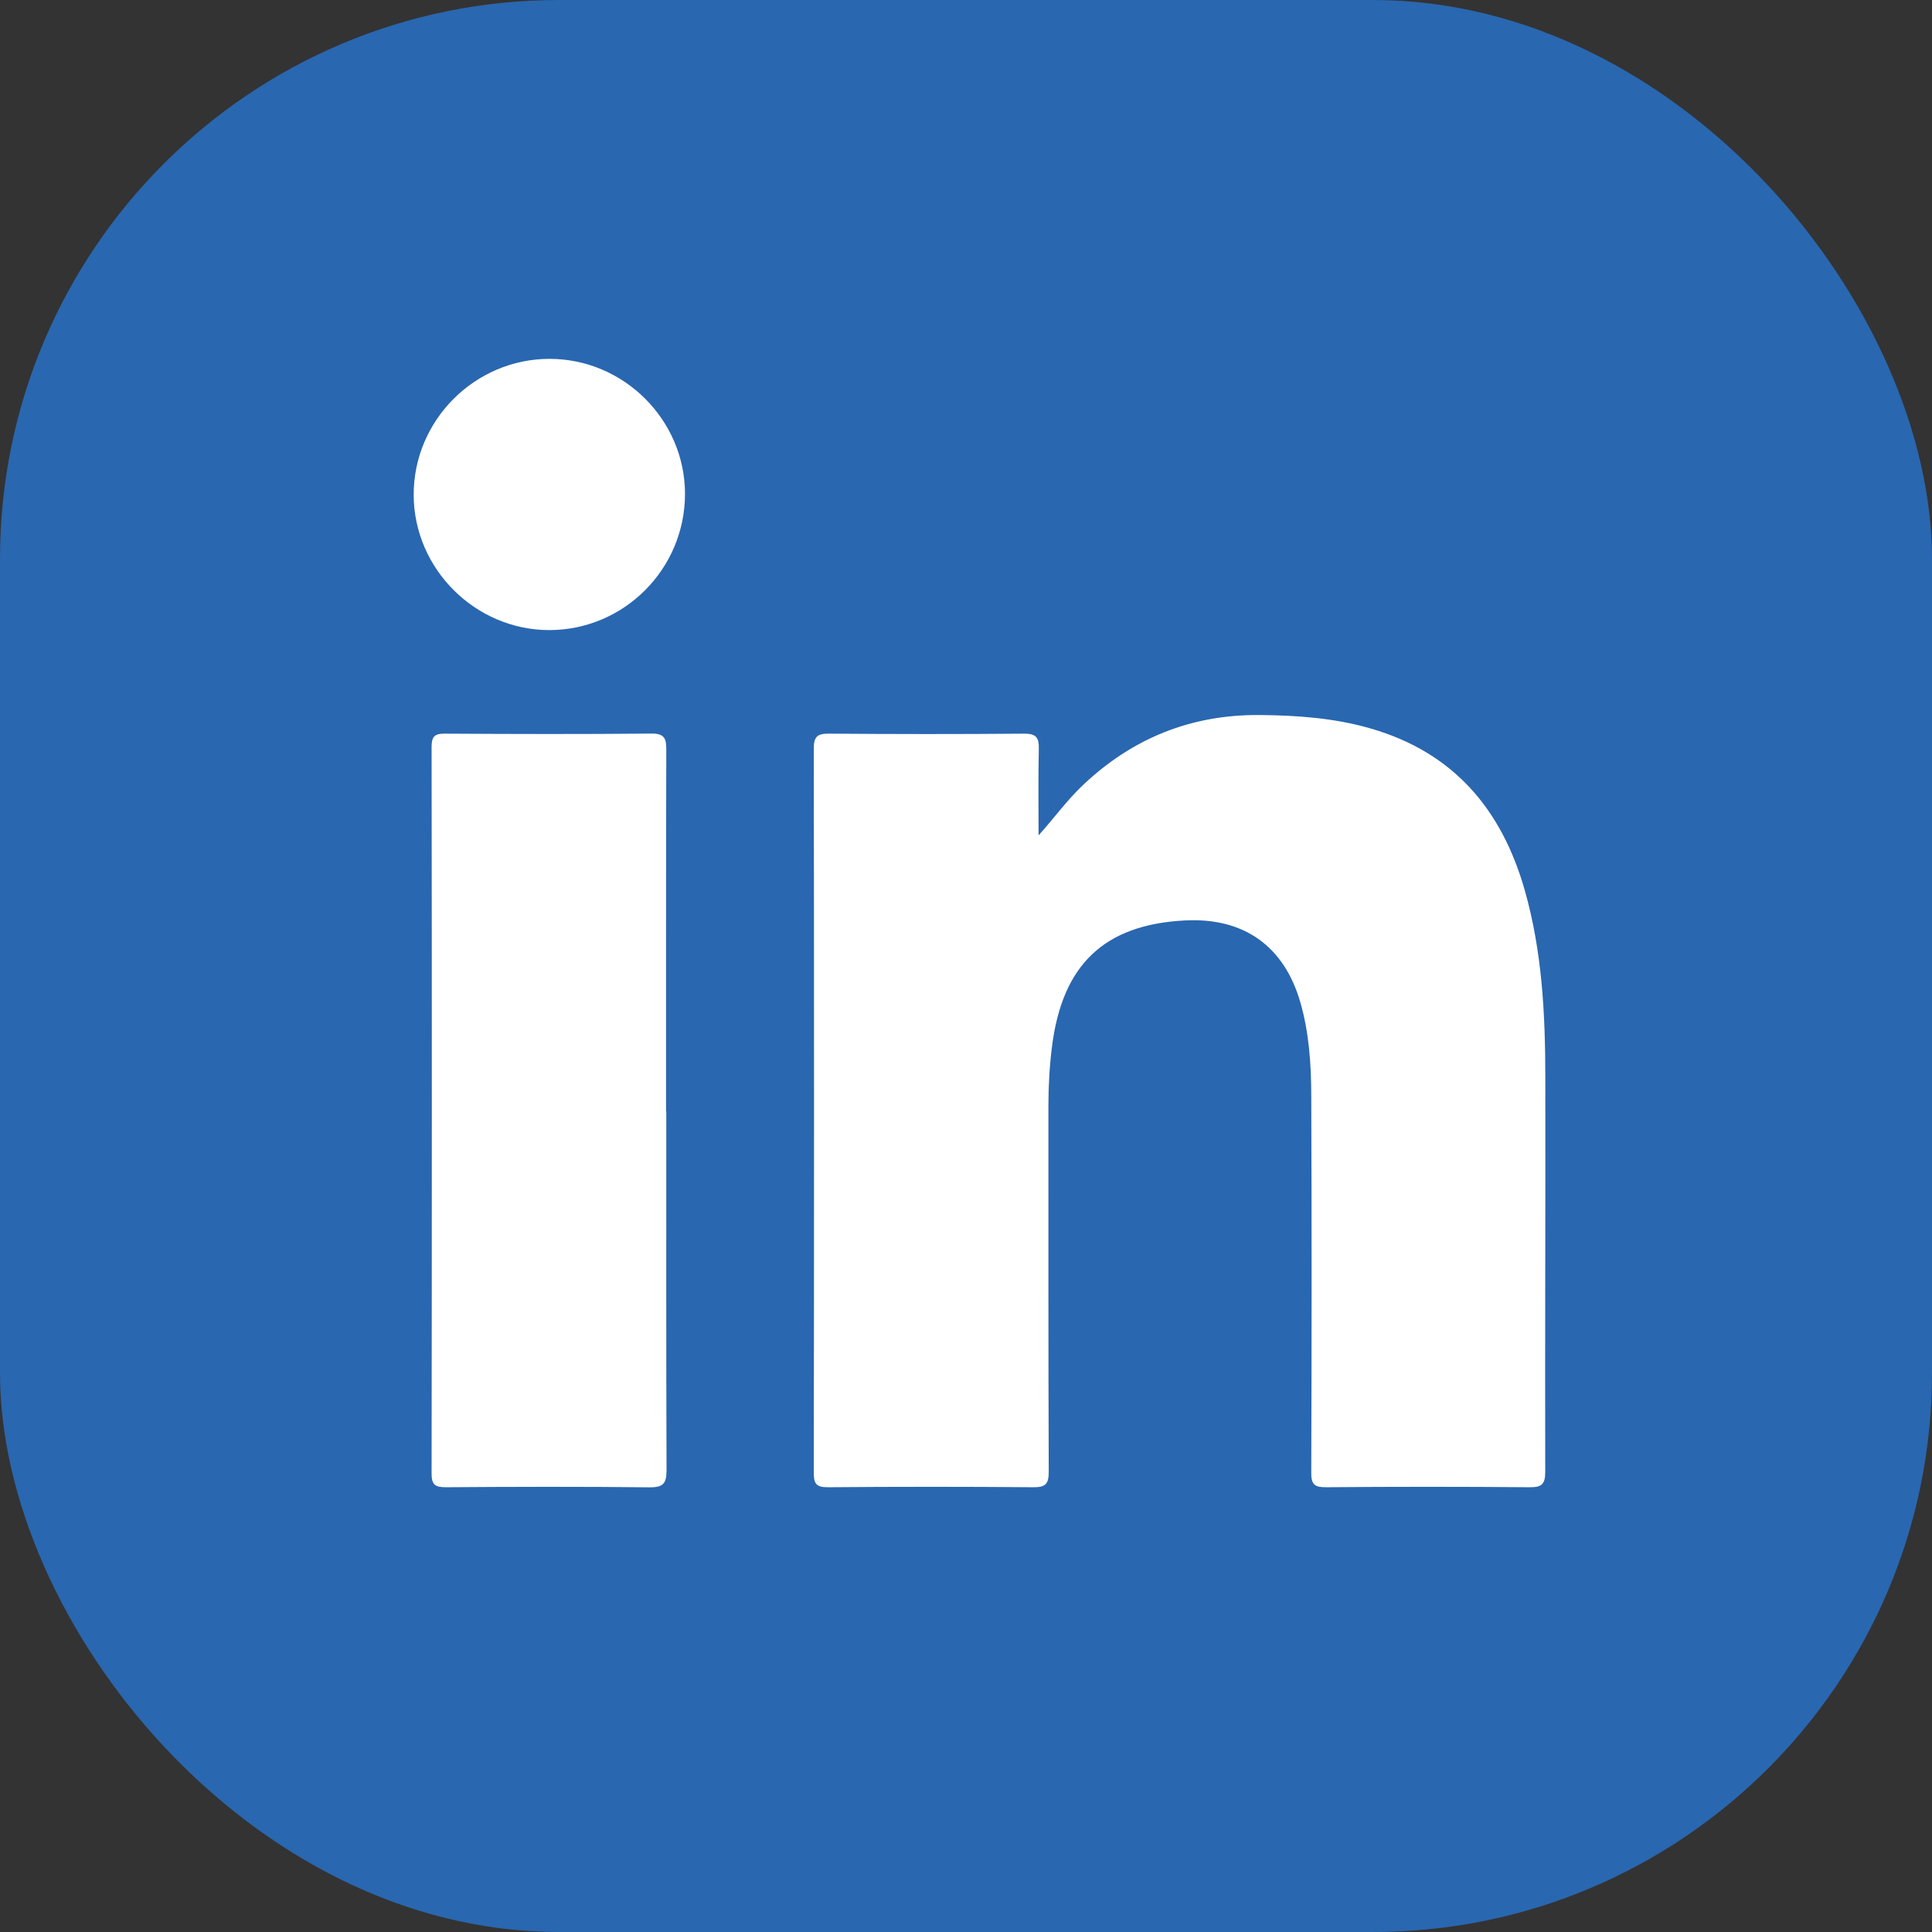 <?xml version="1.0" encoding="UTF-8"?><svg id="Layer_2" xmlns="http://www.w3.org/2000/svg" viewBox="0 0 237.48 237.48"><rect x="0" y="0" width="237.48" height="237.48" fill="#333333" stroke="none"/><defs><style>.cls-1{fill:#fff;}.cls-2{fill:#2967b0;}</style></defs><g id="Layer_1-2"><rect class="cls-2" y="0" width="237.48" height="237.48" rx="68.72" ry="68.72"/><path class="cls-1" d="M127.67,102.68c1.93-2.17,3.52-4.36,5.5-6.23,6.09-5.74,13.29-8.63,21.69-8.56,4.62.04,9.19.37,13.64,1.66,10.19,2.95,16.11,9.96,18.93,19.91,2.12,7.46,2.51,15.12,2.52,22.81.03,16.21-.05,32.42-.01,48.64,0,1.52-.42,1.92-1.92,1.9-8.35-.07-16.7-.07-25.06,0-1.47.01-1.79-.44-1.78-1.83.05-15.43.06-30.85,0-46.28-.01-3.87-.26-7.73-1.34-11.49-2-6.92-6.95-10.45-14.21-10.07-9.9.52-15.05,5.43-16.32,15.5-.3,2.4-.44,4.81-.44,7.24.01,15-.02,30.01.04,45.01,0,1.5-.37,1.94-1.9,1.92-8.41-.07-16.83-.07-25.24,0-1.35,0-1.74-.35-1.74-1.72.04-29.7.04-59.41,0-89.11,0-1.47.48-1.81,1.87-1.8,7.99.06,15.98.07,23.97,0,1.47-.01,1.85.46,1.82,1.85-.08,3.55-.03,7.1-.03,10.65Z"/><path class="cls-1" d="M81.9,136.63c0,14.69-.02,29.39.03,44.08,0,1.63-.4,2.13-2.09,2.11-8.35-.09-16.7-.07-25.05-.01-1.34,0-1.74-.33-1.74-1.71.04-29.75.04-59.51,0-89.26,0-1.23.3-1.67,1.6-1.66,8.47.05,16.94.07,25.41-.01,1.63-.02,1.85.62,1.84,2.01-.04,14.82-.03,29.63-.03,44.45Z"/><path class="cls-1" d="M84.2,60.7c0,9.23-7.48,16.74-16.68,16.75-9.09,0-16.64-7.52-16.67-16.6-.03-9.18,7.52-16.74,16.7-16.74,9.12,0,16.64,7.5,16.65,16.59Z"/></g></svg>